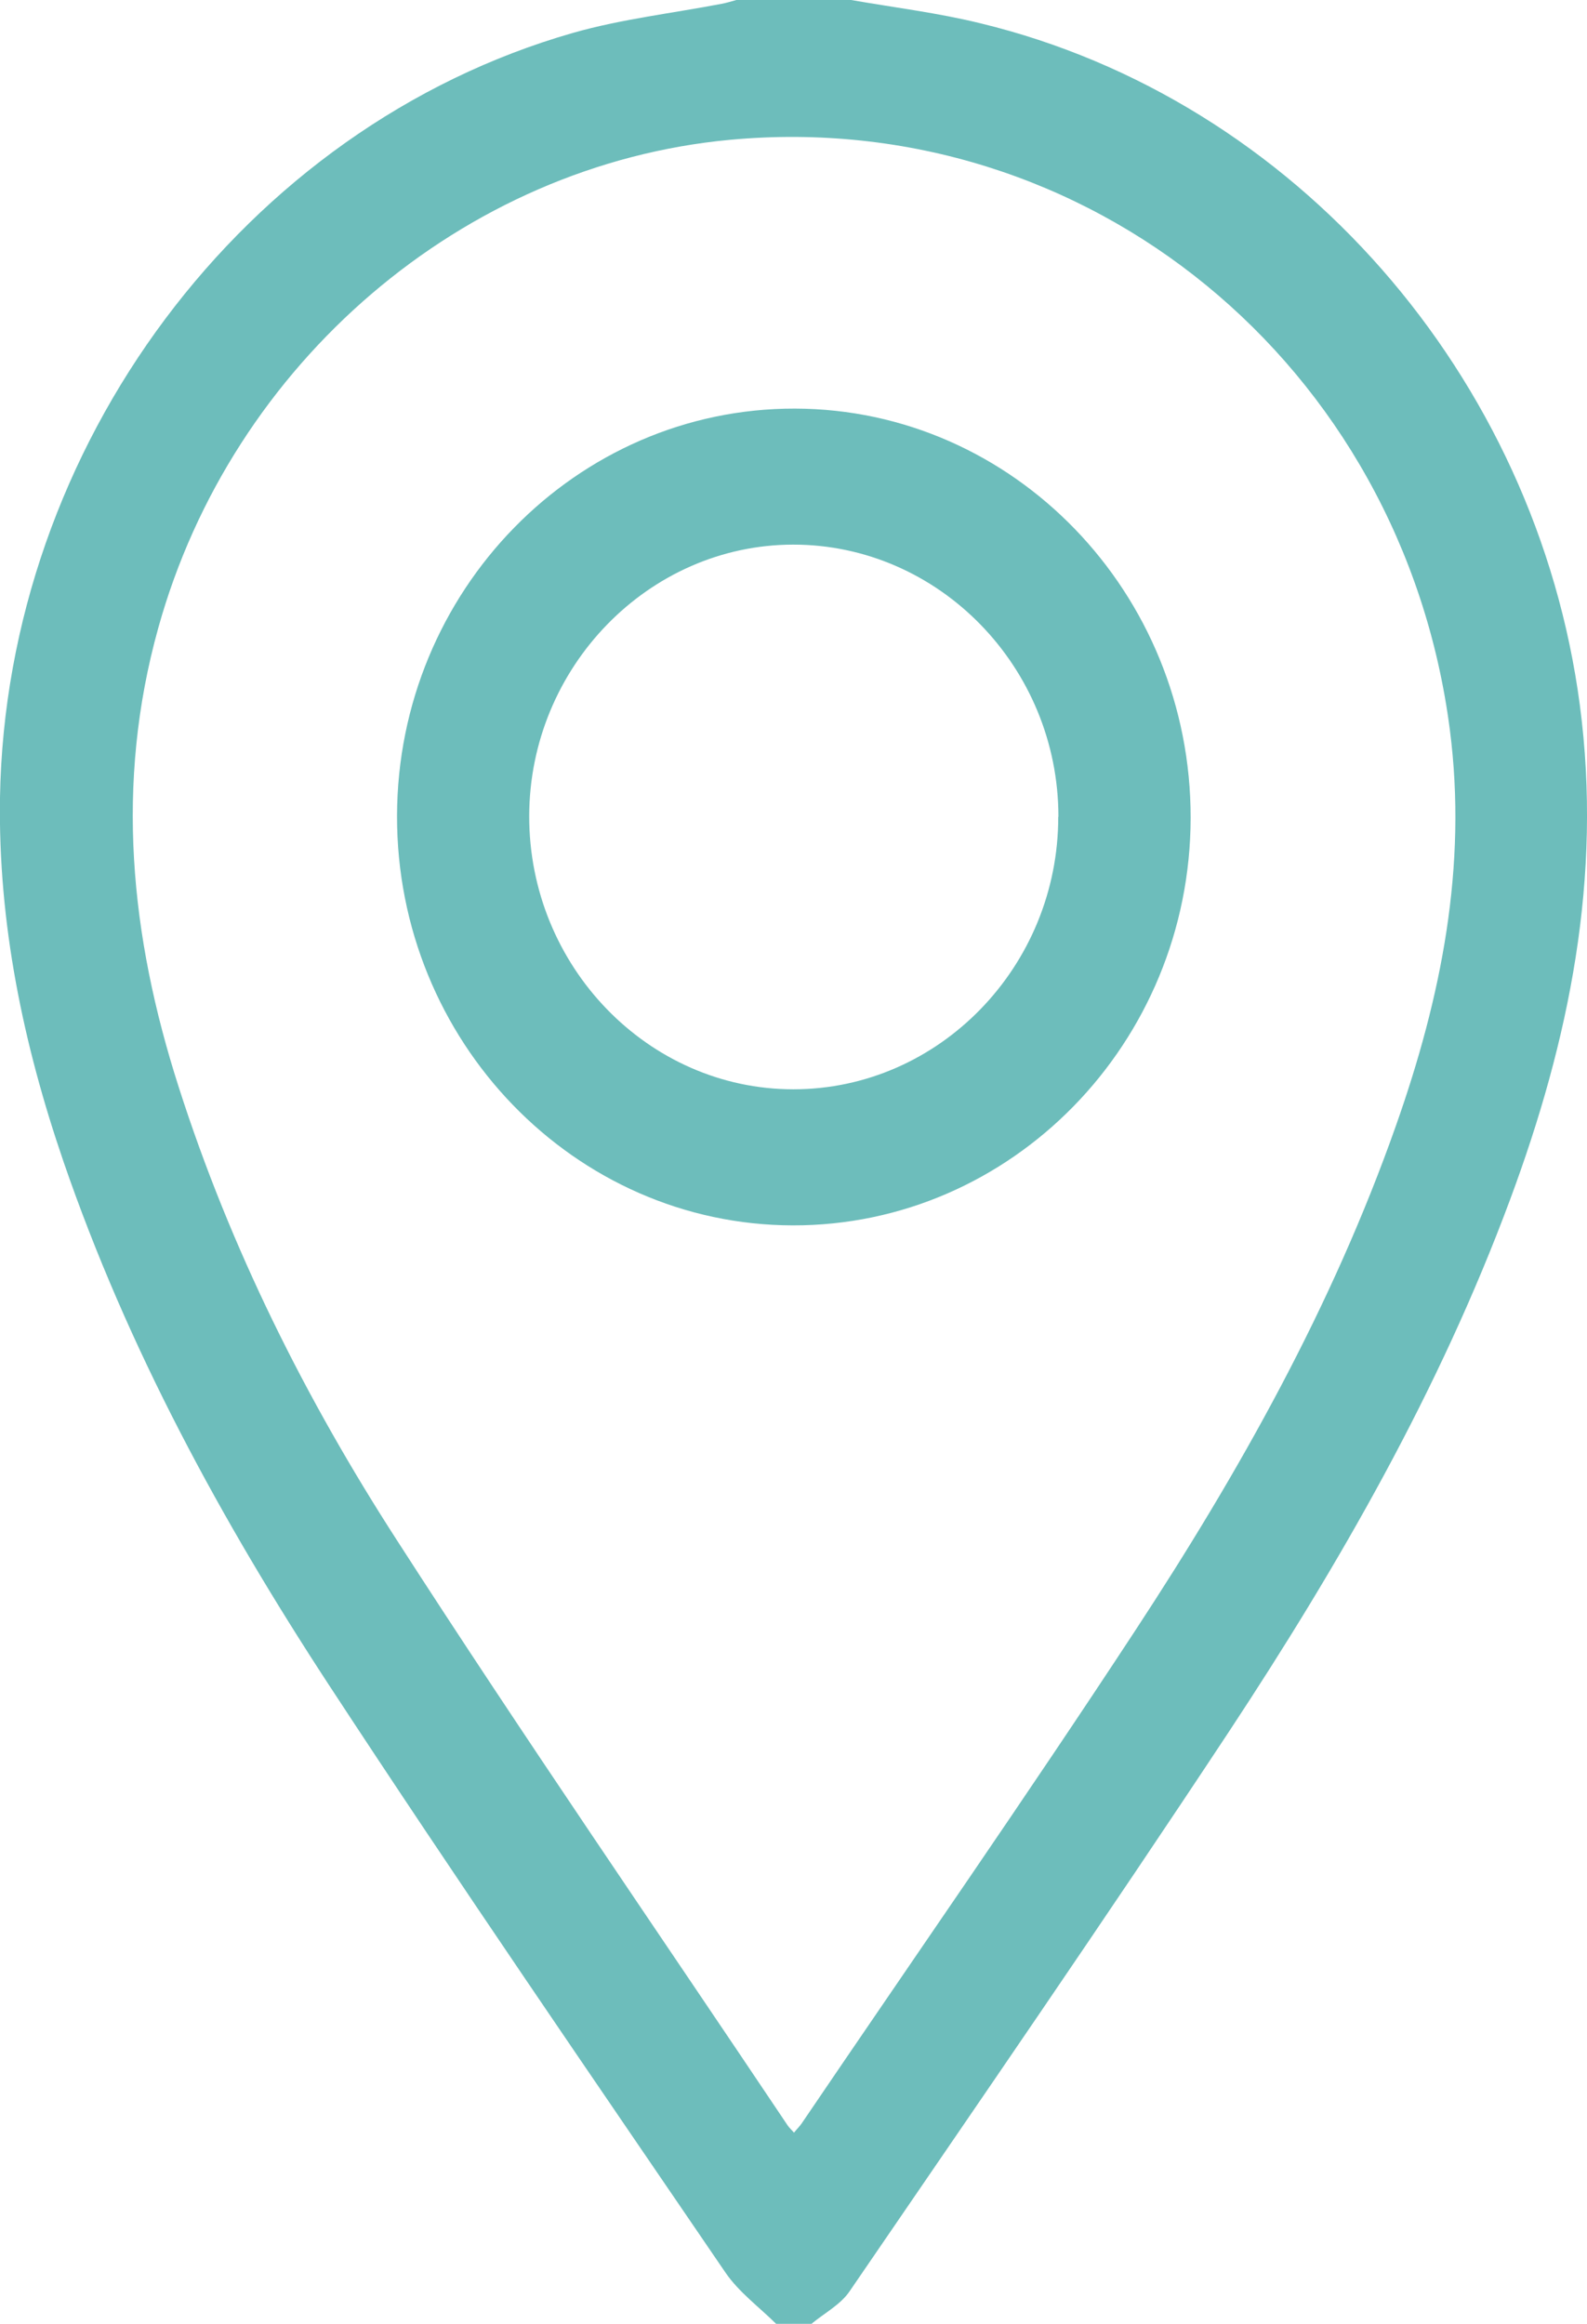 <svg width="28" height="41" viewBox="0 0 28 41" fill="none" xmlns="http://www.w3.org/2000/svg">
<g clip-path="url(#clip0_118_457)">
<path d="M13.693 41C13.392 40.702 13.038 40.443 12.801 40.098C10.45 36.65 8.083 33.21 5.797 29.719C3.906 26.829 2.256 23.797 1.12 20.494C0.408 18.415 -0.034 16.289 -9.12248e-05 14.073C0.103 7.876 4.303 2.244 10.107 0.581C10.961 0.337 11.856 0.235 12.733 0.067C12.82 0.051 12.904 0.024 12.992 0C13.666 0 14.341 0 15.016 0C15.778 0.133 16.551 0.227 17.302 0.412C22.851 1.757 27.108 6.633 27.874 12.442C28.274 15.477 27.687 18.357 26.643 21.165C25.397 24.522 23.632 27.597 21.681 30.555C19.49 33.873 17.234 37.144 14.989 40.427C14.829 40.663 14.543 40.812 14.318 41H13.697H13.693ZM14.009 37.627C14.063 37.56 14.108 37.517 14.143 37.466C16.109 34.567 18.11 31.696 20.031 28.766C21.868 25.966 23.507 23.047 24.631 19.855C25.427 17.599 25.892 15.289 25.58 12.873C24.745 6.429 19.189 1.879 12.877 2.467C8.171 2.906 4.093 6.401 2.793 11.077C2.027 13.826 2.298 16.513 3.152 19.176C4.066 22.032 5.396 24.687 7.005 27.178C9.246 30.657 11.593 34.061 13.895 37.497C13.922 37.537 13.96 37.572 14.009 37.627Z" fill="#6DBDBB"/>
<path d="M21.007 14.434C20.999 18.403 17.847 21.627 13.987 21.62C10.134 21.612 6.997 18.368 7.005 14.395C7.013 10.429 10.164 7.201 14.025 7.209C17.882 7.217 21.014 10.461 21.007 14.434ZM18.674 14.41C18.674 11.767 16.563 9.606 13.991 9.609C11.441 9.613 9.341 11.775 9.337 14.399C9.333 17.046 11.433 19.219 13.998 19.219C16.567 19.219 18.674 17.054 18.671 14.41H18.674Z" fill="#6DBDBB"/>
</g>
<defs>
<clipPath id="clip0_118_457">
<rect width="28" height="41" fill="white"/>
</clipPath>
</defs>
</svg>
